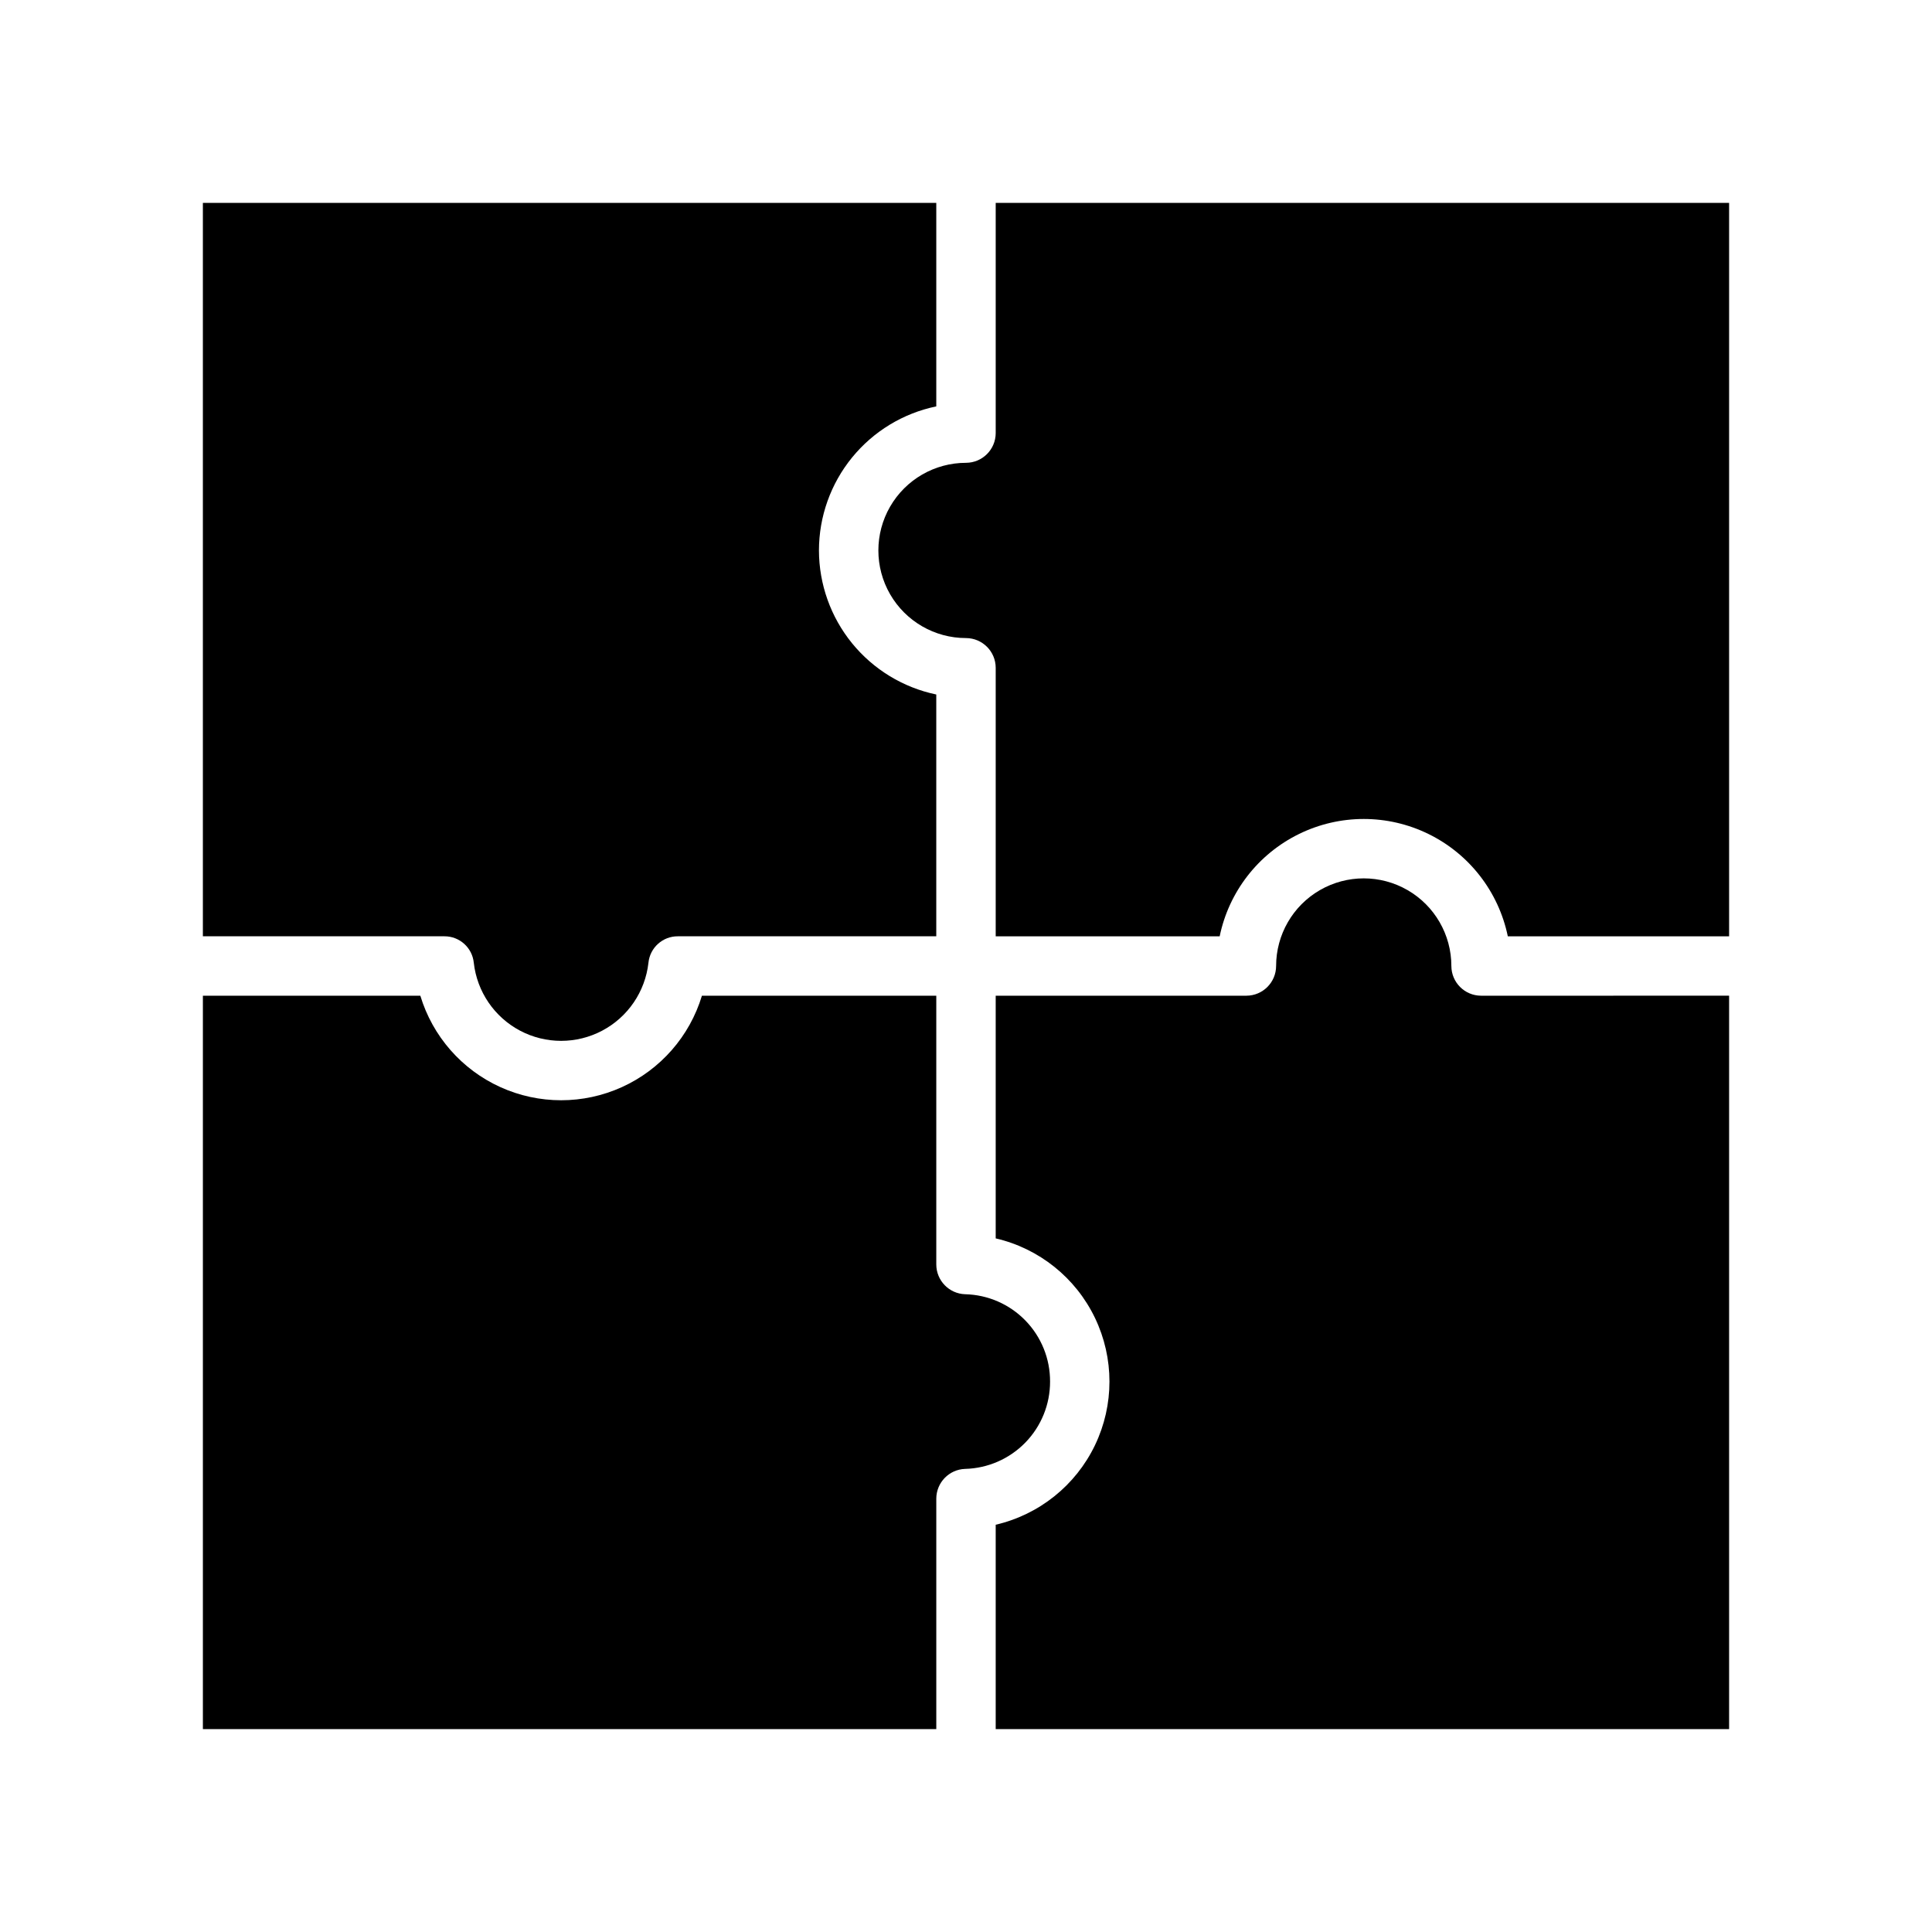 <?xml version="1.0" encoding="UTF-8"?>
<!-- Uploaded to: SVG Repo, www.svgrepo.com, Generator: SVG Repo Mixer Tools -->
<svg fill="#000000" width="800px" height="800px" version="1.1" viewBox="144 144 512 512" xmlns="http://www.w3.org/2000/svg">
 <g>
  <path d="m602.23 407.87v194.36h-194.36v-54.16c11.516-2.672 21.195-10.426 26.312-21.082 5.113-10.66 5.113-23.062 0-33.719-5.117-10.656-14.797-18.414-26.312-21.086v-64.312h66.441-0.004c4.344-0.012 7.859-3.531 7.875-7.871 0-8.297 4.426-15.965 11.609-20.113 7.188-4.148 16.039-4.148 23.223 0 7.188 4.148 11.613 11.816 11.613 20.113 0.012 4.34 3.527 7.859 7.871 7.871z"/>
  <path d="m602.23 197.77v194.36h-58.645c-2.441-11.801-10.203-21.812-21.023-27.113-10.824-5.305-23.492-5.305-34.312 0-10.824 5.301-18.586 15.312-21.023 27.113h-59.355v-71.16c-0.012-4.344-3.531-7.859-7.871-7.875-8.297 0-15.965-4.426-20.113-11.609-4.148-7.184-4.148-16.039 0-23.223 4.148-7.184 11.816-11.613 20.113-11.613 4.34-0.012 7.859-3.527 7.871-7.871v-61.008z"/>
  <path d="m361.03 289.87c0.02 8.965 3.117 17.652 8.777 24.605 5.664 6.949 13.543 11.742 22.316 13.574v64.078h-68.484c-4.016-0.023-7.391 3.012-7.793 7.008-0.855 7.656-5.445 14.398-12.258 18-6.809 3.602-14.965 3.602-21.773 0-6.812-3.602-11.402-10.344-12.258-18-0.402-3.996-3.777-7.031-7.793-7.008h-64v-194.36h194.36v53.926c-8.781 1.82-16.664 6.609-22.328 13.562s-8.758 15.648-8.766 24.613z"/>
  <path d="m422.28 510.13c0.012 6.031-2.336 11.832-6.543 16.156-4.207 4.324-9.941 6.832-15.973 6.988-4.246 0.141-7.621 3.621-7.637 7.871v61.086h-194.36v-194.36h57.625c3.246 10.754 10.98 19.586 21.211 24.227 10.234 4.641 21.969 4.641 32.203 0 10.23-4.641 17.965-13.473 21.211-24.227h62.109v71.242c0.016 4.25 3.391 7.731 7.637 7.871 6.035 0.141 11.777 2.644 15.984 6.973 4.211 4.328 6.555 10.133 6.531 16.172z"/>
 </g>
</svg>
